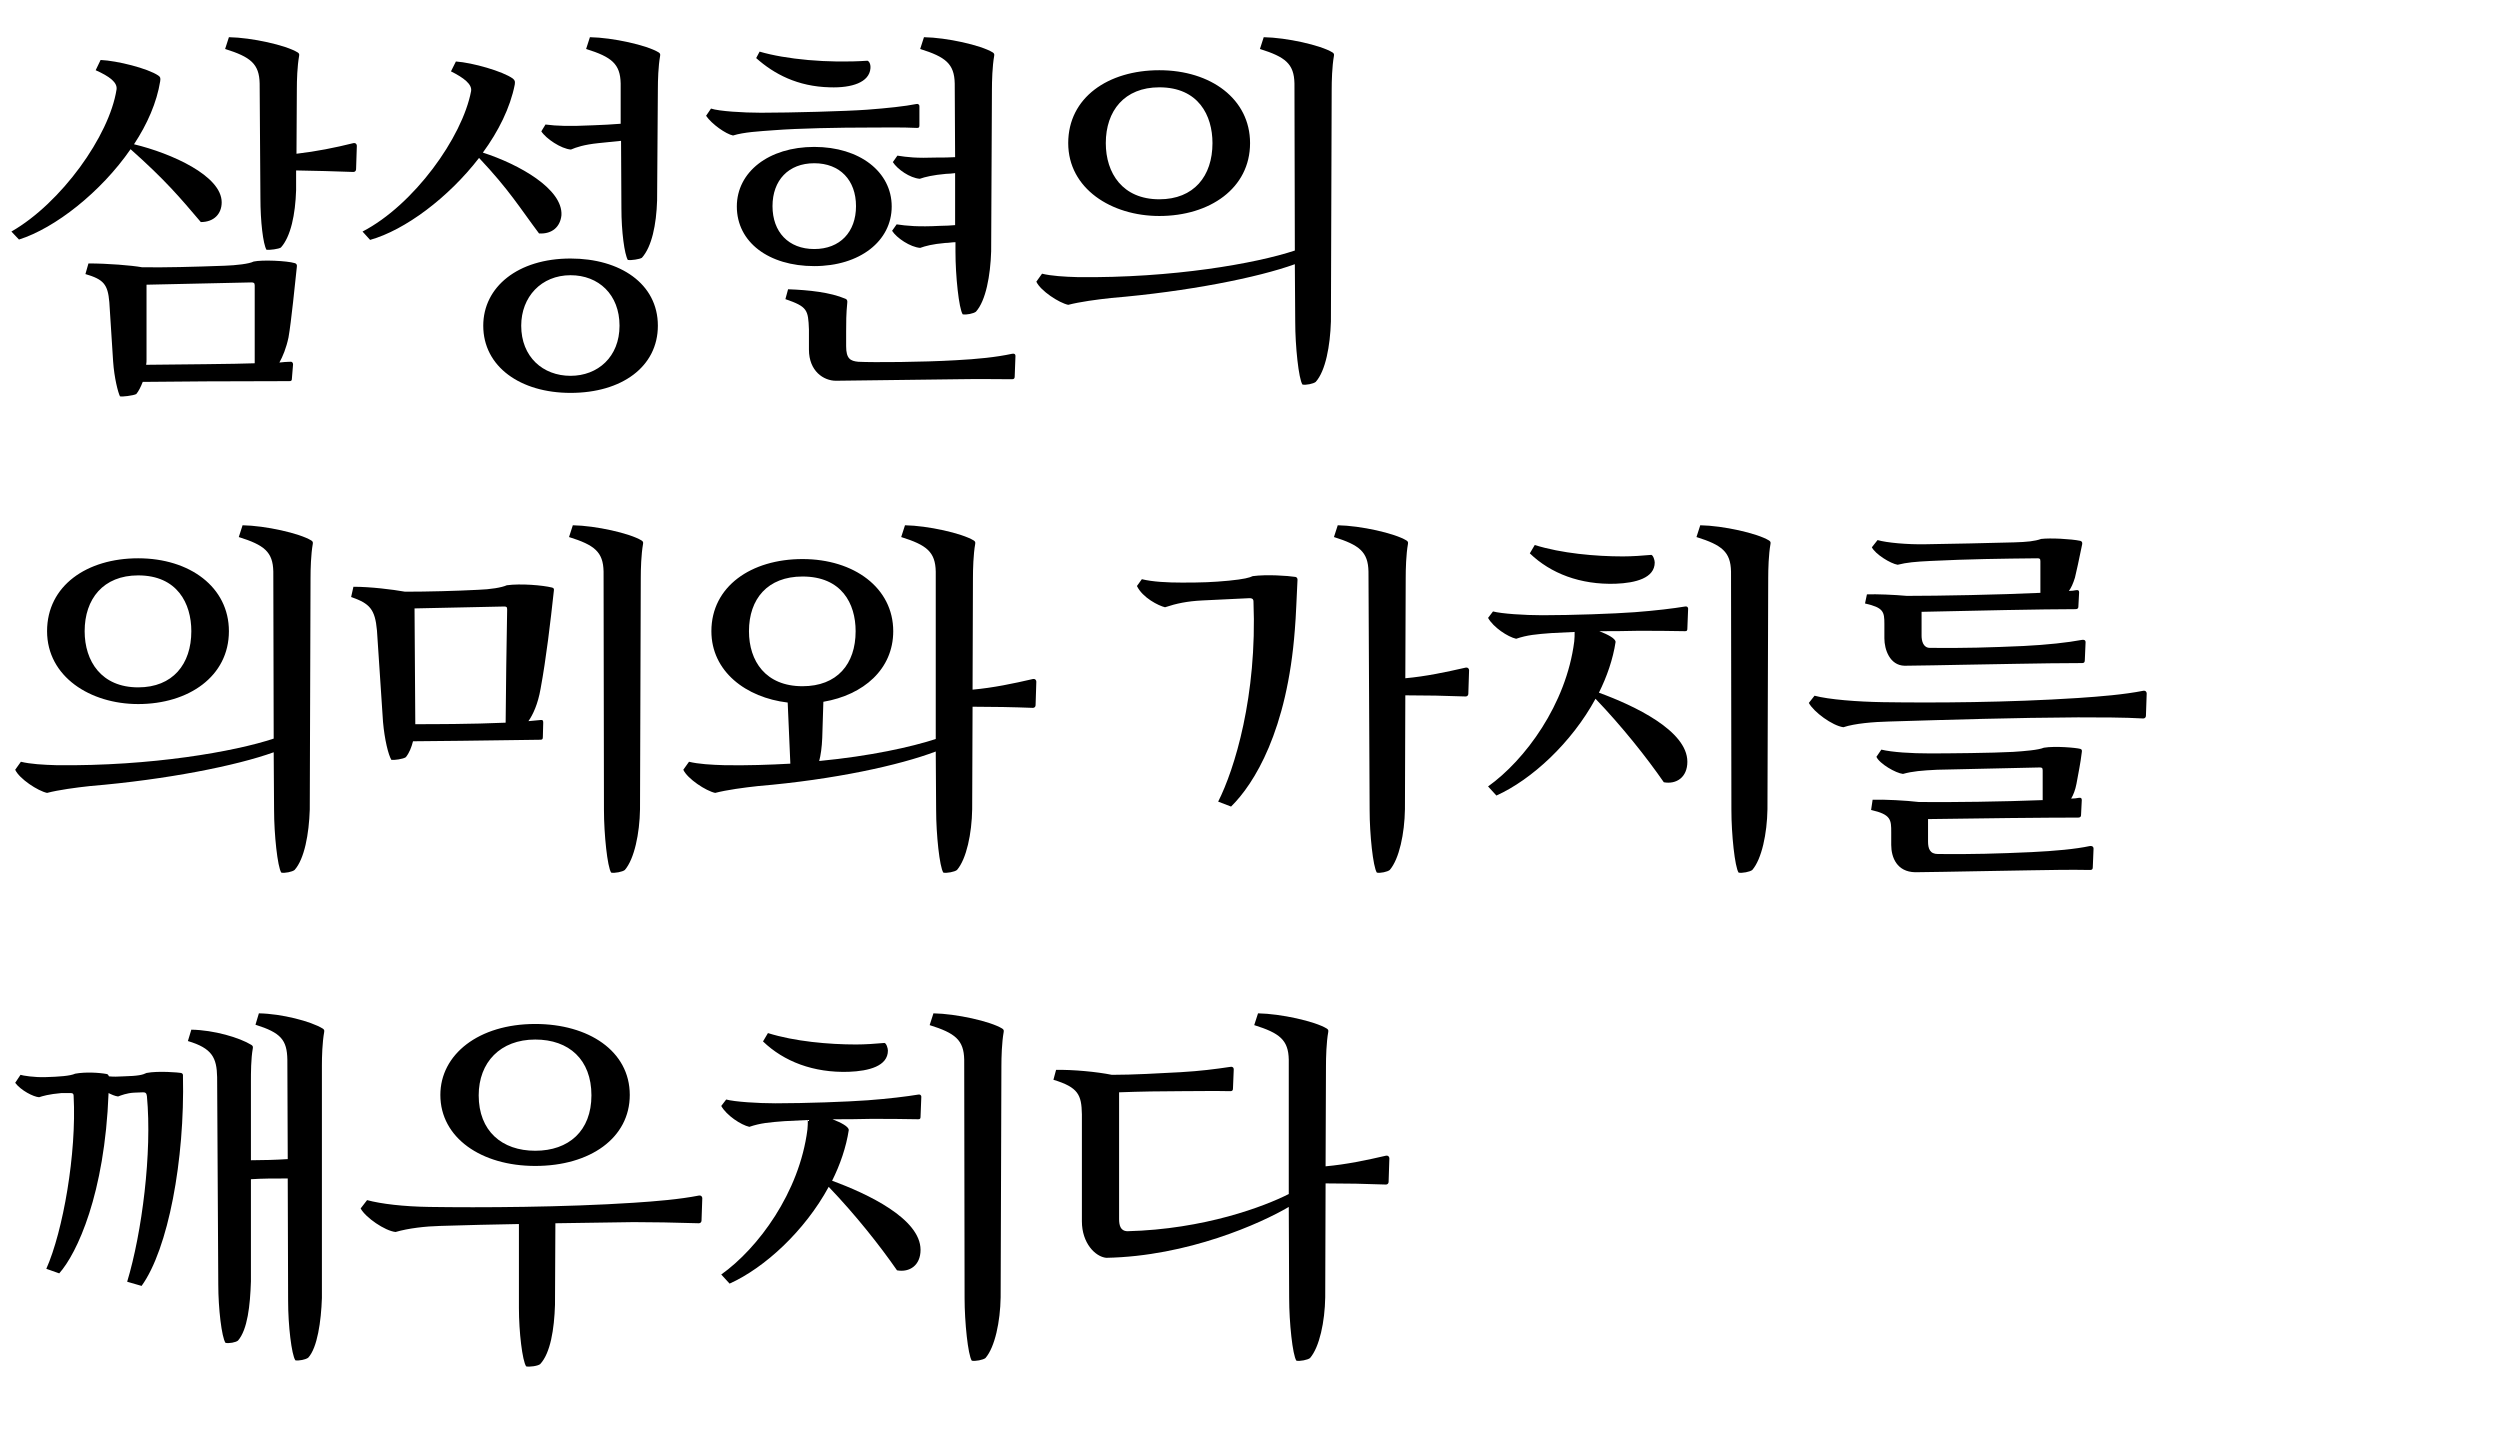 <?xml version="1.0" encoding="UTF-8"?>
<svg xmlns="http://www.w3.org/2000/svg" xmlns:xlink="http://www.w3.org/1999/xlink" width="461pt" height="267pt" viewBox="0 0 461 267" version="1.1">
<defs>
<g>
<symbol overflow="visible" id="glyph0-0">
<path style="stroke:none;" d="M 20.859 3.641 C 21.07 6.719 21.77 9.379 22.121 10.078 C 22.398 10.219 24.641 9.941 25.129 9.66 C 25.551 9.172 25.969 8.328 26.32 7.422 C 31.57 7.352 42.84 7.281 53.34 7.281 C 53.691 7.281 53.828 7.211 53.828 6.789 L 54.039 4.199 C 54.039 3.852 53.828 3.641 53.41 3.711 C 52.852 3.711 52.219 3.781 51.52 3.852 C 52.148 2.73 52.781 1.191 53.199 -0.77 C 53.691 -3.5 54.461 -11.199 54.738 -13.789 C 54.809 -14.141 54.672 -14.422 54.32 -14.488 C 52.922 -14.91 48.371 -15.121 46.762 -14.77 C 45.988 -14.352 43.539 -14.07 41.441 -14 C 35.699 -13.789 30.309 -13.648 26.18 -13.719 C 24.219 -14.07 19.809 -14.422 16.309 -14.422 L 15.75 -12.461 C 19.109 -11.48 19.879 -10.57 20.16 -7.281 Z M 3.5 -18.828 C 10.148 -20.93 18.621 -27.578 24.078 -35.488 C 30.449 -29.82 33.109 -26.672 37.031 -22.051 C 39.48 -22.051 40.879 -23.59 40.879 -25.691 C 40.879 -30.59 31.641 -34.719 24.711 -36.398 C 27.16 -40.109 28.91 -44.102 29.539 -48.02 C 29.609 -48.578 29.609 -48.789 29.191 -49.07 C 27.23 -50.398 21.629 -51.801 18.551 -51.941 L 17.641 -50.051 C 20.16 -48.93 21.699 -47.809 21.488 -46.48 C 20.16 -37.941 11.27 -25.551 2.102 -20.301 Z M 48.02 -26.461 C 48.02 -22.191 48.512 -17.988 49.141 -16.941 C 49.77 -16.871 51.379 -17.078 51.801 -17.359 C 53.621 -19.391 54.461 -23.449 54.602 -27.93 L 54.602 -31.57 C 58.102 -31.5 61.738 -31.43 65.172 -31.289 C 65.449 -31.289 65.66 -31.5 65.66 -31.781 L 65.801 -36.121 C 65.801 -36.398 65.59 -36.68 65.172 -36.609 C 61.809 -35.77 58.309 -35.07 54.672 -34.648 L 54.738 -46.551 C 54.738 -48.16 54.809 -50.75 55.16 -52.711 C 55.23 -53.059 55.09 -53.199 54.879 -53.34 C 52.711 -54.672 46.41 -56.07 42.211 -56.141 L 41.512 -53.969 C 46.199 -52.5 47.809 -51.238 47.879 -47.602 Z M 46.34 -10.922 C 46.762 -10.922 46.969 -10.852 46.969 -10.359 L 46.969 3.988 C 43.68 4.129 32.828 4.199 26.949 4.27 C 27.02 3.922 27.02 3.57 27.02 3.289 L 27.02 -10.5 Z M 46.34 -10.922 "/>
</symbol>
<symbol overflow="visible" id="glyph0-1">
<path style="stroke:none;" d="M 56.211 -2.941 C 56.211 -10.711 49.211 -15.328 40.109 -15.328 C 30.379 -15.328 24.012 -10.078 24.012 -2.941 C 24.012 4.621 30.871 9.449 40.109 9.449 C 49.559 9.449 56.211 4.621 56.211 -2.941 Z M 49.488 -24.57 C 49.488 -20.301 50.051 -16.102 50.68 -15.051 C 51.309 -14.98 52.852 -15.191 53.27 -15.469 C 55.09 -17.5 55.93 -21.559 56.07 -26.039 L 56.211 -46.551 C 56.211 -48.16 56.281 -50.75 56.629 -52.711 C 56.699 -53.059 56.559 -53.199 56.352 -53.34 C 54.18 -54.672 47.879 -56.07 43.68 -56.141 L 42.98 -53.969 C 47.672 -52.5 49.281 -51.238 49.352 -47.602 L 49.352 -40.18 C 47.602 -40.039 46.199 -39.969 44.309 -39.898 C 39.828 -39.691 37.59 -39.762 35.488 -40.039 L 34.719 -38.781 C 35.559 -37.449 38.359 -35.559 40.18 -35.422 C 41.16 -35.84 42.559 -36.328 45.289 -36.609 L 49.422 -37.031 Z M 3.148 -18.762 C 9.59 -20.578 17.57 -26.531 23.238 -33.879 C 28.84 -27.93 30.73 -24.711 34.301 -19.949 C 36.75 -19.809 38.219 -21.211 38.43 -23.309 C 38.711 -28.141 30.66 -32.691 23.941 -34.859 C 26.809 -38.781 28.98 -43.121 29.82 -47.391 C 29.891 -47.949 29.891 -48.16 29.469 -48.512 C 27.648 -49.84 22.051 -51.449 18.969 -51.66 L 18.059 -49.84 C 20.441 -48.648 21.98 -47.461 21.77 -46.199 C 20.16 -37.66 11.199 -25.199 1.75 -20.301 Z M 31.012 -2.941 C 31.012 -8.262 34.719 -12.25 40.109 -12.25 C 45.289 -12.25 49.141 -8.68 49.141 -2.941 C 49.141 2.801 45.148 6.301 40.109 6.301 C 35 6.301 31.012 2.801 31.012 -2.941 Z M 31.012 -2.941 "/>
</symbol>
<symbol overflow="visible" id="glyph1-0">
<path style="stroke:none;" d="M 9.172 -24.922 C 9.172 -18.34 15.051 -13.93 23.449 -13.93 C 31.852 -13.93 37.73 -18.551 37.73 -24.922 C 37.73 -31.289 31.852 -35.91 23.449 -35.91 C 15.051 -35.91 9.172 -31.289 9.172 -24.922 Z M 49.488 -16.59 C 49.488 -12.109 50.121 -6.09 50.82 -5.039 C 51.449 -4.898 52.852 -5.18 53.27 -5.531 C 55.09 -7.559 55.93 -12.18 56.07 -16.66 L 56.211 -46.41 C 56.211 -48.02 56.281 -50.75 56.629 -52.711 C 56.699 -53.059 56.559 -53.199 56.352 -53.34 C 54.18 -54.672 47.879 -56.07 43.68 -56.141 L 42.98 -53.969 C 47.672 -52.5 49.281 -51.238 49.352 -47.602 L 49.422 -34.02 C 48.301 -33.949 47.25 -33.949 46.129 -33.949 C 42.141 -33.809 40.602 -34.02 38.781 -34.301 L 37.941 -33.109 C 38.781 -31.781 41.09 -30.172 42.91 -30.031 C 43.891 -30.379 45.359 -30.73 47.738 -30.941 C 48.301 -30.941 48.859 -31.012 49.422 -31.078 L 49.422 -21.488 C 48.578 -21.422 47.672 -21.352 46.621 -21.352 C 42.629 -21.141 40.461 -21.352 38.641 -21.629 L 37.801 -20.441 C 38.641 -19.109 41.16 -17.43 42.98 -17.289 C 43.961 -17.641 45.219 -17.988 47.602 -18.199 C 48.23 -18.199 48.859 -18.34 49.488 -18.34 Z M 49.488 3.43 C 43.469 3.781 34.371 3.852 31.57 3.711 C 30.102 3.57 29.328 3.148 29.328 0.84 L 29.328 -1.891 C 29.328 -3.5 29.328 -5.109 29.539 -7.211 C 29.609 -7.629 29.398 -7.84 29.191 -7.91 C 26.391 -9.102 22.469 -9.52 18.621 -9.66 L 18.129 -7.84 C 22.191 -6.441 22.328 -5.879 22.469 -2.238 L 22.469 1.469 C 22.469 5.461 25.199 7.211 27.441 7.211 L 50.051 6.93 C 54.109 6.859 57.191 6.93 59.922 6.93 C 60.27 6.93 60.41 6.789 60.41 6.441 L 60.551 2.66 C 60.551 2.238 60.27 2.172 59.922 2.238 C 56.98 2.871 53.551 3.219 49.488 3.43 Z M 15.75 -24.988 C 15.75 -29.75 18.691 -32.898 23.449 -32.898 C 28.211 -32.898 31.148 -29.75 31.148 -24.988 C 31.148 -20.23 28.211 -17.078 23.449 -17.078 C 18.691 -17.078 15.75 -20.23 15.75 -24.988 Z M 33.18 -42.77 C 29.328 -42.488 19.18 -42.211 13.648 -42.211 C 10.289 -42.211 5.879 -42.488 4.41 -42.98 L 3.5 -41.648 C 4.551 -40.109 7.141 -38.289 8.469 -38.012 C 10.5 -38.641 13.23 -38.781 16.031 -38.988 C 20.512 -39.34 27.859 -39.48 33.809 -39.48 C 36.609 -39.48 39.48 -39.551 42.422 -39.41 C 42.77 -39.41 42.84 -39.551 42.84 -39.898 L 42.84 -43.398 C 42.84 -43.75 42.559 -43.891 42.281 -43.82 C 40.18 -43.398 36.891 -43.051 33.18 -42.77 Z M 12.738 -52.289 C 16.031 -49.352 20.371 -47.039 26.32 -46.898 C 30.379 -46.762 33.602 -47.809 33.809 -50.398 C 33.879 -51.238 33.531 -51.73 33.25 -51.801 C 25.898 -51.309 18.129 -52.078 13.371 -53.48 Z M 12.738 -52.289 "/>
</symbol>
<symbol overflow="visible" id="glyph2-0">
<path style="stroke:none;" d="M 25.48 -50.051 C 16.031 -50.051 8.68 -45.012 8.68 -36.609 C 8.68 -28.211 16.66 -23.172 25.48 -23.172 C 34.789 -23.172 42.211 -28.281 42.211 -36.609 C 42.211 -44.73 35 -50.051 25.48 -50.051 Z M 50.539 -3.641 C 50.539 0.84 51.172 6.859 51.871 7.91 C 52.5 8.051 53.898 7.77 54.32 7.422 C 56.141 5.391 56.98 0.77 57.121 -3.711 L 57.262 -46.41 C 57.262 -48.02 57.328 -50.75 57.68 -52.711 C 57.75 -53.059 57.609 -53.199 57.398 -53.34 C 55.23 -54.672 48.93 -56.07 44.73 -56.141 L 44.031 -53.969 C 48.719 -52.5 50.328 -51.238 50.398 -47.602 L 50.469 -16.801 C 43.328 -14.422 27.93 -11.691 10.43 -11.898 C 7.91 -11.969 5.602 -12.109 3.852 -12.531 L 2.801 -11.059 C 3.57 -9.379 7 -7.141 8.68 -6.789 C 10.852 -7.352 14 -7.77 16.59 -8.051 C 30.801 -9.238 43.68 -11.828 50.469 -14.281 Z M 25.48 -46.898 C 32.691 -46.898 35.281 -41.719 35.281 -36.609 C 35.281 -30.52 31.852 -26.25 25.48 -26.25 C 18.691 -26.25 15.609 -31.078 15.609 -36.609 C 15.609 -42.559 19.039 -46.898 25.48 -46.898 Z M 25.48 -46.898 "/>
</symbol>
<symbol overflow="visible" id="glyph2-1">
<path style="stroke:none;" d="M 51.73 -41.09 C 51.73 -49.211 44.102 -54.18 34.301 -54.18 C 23.871 -54.18 16.801 -48.578 16.801 -41.09 C 16.801 -33.18 24.359 -28 34.301 -28 C 44.449 -28 51.73 -33.18 51.73 -41.09 Z M 52.43 -17.641 C 56.281 -17.641 59.359 -17.57 64.469 -17.43 C 64.75 -17.43 64.961 -17.641 64.961 -17.922 L 65.102 -22.051 C 65.102 -22.328 64.891 -22.609 64.469 -22.539 C 60.898 -21.84 56.629 -21.488 52.43 -21.211 C 39.621 -20.371 24.078 -20.301 14.77 -20.441 C 10.012 -20.512 5.879 -21 3.289 -21.699 L 2.102 -20.16 C 3.012 -18.48 6.578 -16.031 8.539 -15.82 C 10.922 -16.52 14.07 -16.871 16.801 -16.941 C 21.559 -17.078 26.461 -17.219 31.289 -17.289 L 31.289 -1.82 C 31.289 2.66 31.922 7.91 32.621 8.961 C 33.25 9.102 34.789 8.891 35.211 8.539 C 37.102 6.512 37.801 2.102 37.941 -2.379 L 38.012 -17.43 Z M 23.871 -41.02 C 23.871 -47.109 27.859 -51.309 34.301 -51.309 C 40.531 -51.309 44.66 -47.602 44.66 -41.02 C 44.66 -34.441 40.461 -30.801 34.301 -30.801 C 28.141 -30.801 23.871 -34.441 23.871 -41.02 Z M 23.871 -41.02 "/>
</symbol>
<symbol overflow="visible" id="glyph3-0">
<path style="stroke:none;" d="M 8.328 -19.879 C 8.609 -16.66 9.309 -13.789 9.871 -12.879 C 10.359 -12.809 12.039 -13.02 12.531 -13.371 C 13.16 -14.141 13.578 -15.191 13.859 -16.309 C 17.289 -16.309 26.32 -16.449 37.309 -16.59 C 37.66 -16.59 37.801 -16.66 37.801 -17.078 L 37.871 -19.738 C 37.871 -20.09 37.801 -20.301 37.379 -20.23 L 35.141 -20.02 C 35.98 -21.211 36.891 -23.172 37.379 -25.969 C 38.43 -31.641 39.199 -38.289 39.828 -44.031 C 39.898 -44.379 39.828 -44.59 39.48 -44.66 C 37.801 -45.078 33.738 -45.43 31.148 -45.078 C 30.238 -44.66 28.141 -44.309 25.828 -44.238 C 21.84 -44.031 16.59 -43.891 12.391 -43.891 C 10.012 -44.309 6.02 -44.801 2.871 -44.801 L 2.449 -42.91 C 5.879 -41.719 6.859 -40.672 7.211 -36.75 Z M 49.07 -3.641 C 49.07 0.84 49.699 6.859 50.398 7.91 C 51.031 8.051 52.5 7.77 52.922 7.422 C 54.672 5.391 55.648 0.699 55.719 -3.781 L 55.859 -46.41 C 55.859 -48.02 55.93 -50.75 56.281 -52.711 C 56.352 -53.059 56.211 -53.199 56 -53.34 C 53.828 -54.672 47.531 -56.07 43.328 -56.141 L 42.629 -53.969 C 47.32 -52.5 48.93 -51.238 49 -47.602 Z M 30.66 -41.16 C 31.078 -41.16 31.219 -41.09 31.219 -40.602 C 31.078 -33.18 31.012 -27.02 30.941 -19.738 C 24.641 -19.461 17.57 -19.461 14.281 -19.461 L 14.141 -40.809 Z M 30.66 -41.16 "/>
</symbol>
<symbol overflow="visible" id="glyph3-1">
<path style="stroke:none;" d="M 40.109 -14.352 C 36.328 -14.141 28 -14.07 24.781 -14.07 C 21.352 -14.07 17.852 -14.281 15.82 -14.77 L 14.91 -13.441 C 15.469 -12.18 18.48 -10.43 19.809 -10.289 C 21.559 -10.781 23.309 -10.922 26.109 -11.059 L 45.012 -11.48 C 45.43 -11.48 45.57 -11.41 45.57 -10.922 L 45.57 -5.461 C 38.57 -5.18 28.629 -5.039 22.75 -5.109 C 20.441 -5.391 16.309 -5.602 14.211 -5.531 L 13.93 -3.641 C 17.641 -2.801 17.641 -1.82 17.641 0.488 L 17.641 2.801 C 17.641 5.109 18.691 7.77 22.051 7.84 C 28.84 7.77 37.379 7.559 43.121 7.488 C 47.25 7.422 50.539 7.352 54.32 7.422 C 54.672 7.422 54.809 7.281 54.809 6.93 L 54.949 3.5 C 54.949 3.078 54.602 2.941 54.25 3.012 C 51.66 3.57 47.809 3.922 43.539 4.129 C 37.379 4.41 32.34 4.551 26.25 4.48 C 24.781 4.48 24.43 3.5 24.43 2.172 L 24.43 -1.961 C 33.391 -2.102 46.129 -2.238 52.148 -2.238 C 52.5 -2.238 52.641 -2.449 52.641 -2.66 L 52.781 -5.461 C 52.781 -5.809 52.641 -5.949 52.219 -5.879 C 51.801 -5.809 51.379 -5.738 50.82 -5.738 C 51.238 -6.441 51.59 -7.352 51.801 -8.469 C 52.219 -10.852 52.5 -11.969 52.781 -14.281 C 52.852 -14.629 52.781 -14.84 52.5 -14.91 C 51.73 -15.121 47.879 -15.469 45.781 -15.121 C 44.801 -14.699 42.211 -14.488 40.109 -14.352 Z M 24.781 -33.531 C 23.52 -33.531 23.238 -34.859 23.238 -35.77 L 23.238 -40.18 C 32.48 -40.391 45.711 -40.672 51.66 -40.672 C 52.012 -40.672 52.148 -40.879 52.148 -41.09 L 52.289 -43.75 C 52.289 -44.102 52.148 -44.238 51.73 -44.172 C 51.379 -44.102 50.891 -44.031 50.398 -44.031 C 50.82 -44.59 51.172 -45.359 51.52 -46.48 C 51.801 -47.602 52.219 -49.559 52.852 -52.641 C 52.922 -52.988 52.781 -53.199 52.5 -53.27 C 50.82 -53.621 46.969 -53.828 45.289 -53.621 C 44.102 -53.199 42.699 -53.059 40.32 -52.988 C 35.07 -52.852 29.051 -52.711 24.012 -52.641 C 20.578 -52.57 16.801 -52.922 15.121 -53.41 L 14.07 -52.078 C 14.699 -50.82 17.5 -49.07 18.828 -48.859 C 20.512 -49.281 22.051 -49.422 24.852 -49.559 C 32.059 -49.91 37.801 -49.98 44.59 -50.051 C 45.012 -50.051 45.148 -49.98 45.148 -49.488 L 45.148 -43.68 C 37.52 -43.328 26.531 -43.121 20.512 -43.121 C 18.199 -43.328 14.91 -43.469 13.16 -43.398 L 12.809 -41.719 C 16.238 -40.949 16.379 -40.18 16.379 -37.941 L 16.379 -35.281 C 16.379 -33.25 17.359 -30.309 20.09 -30.238 C 26.879 -30.309 34.859 -30.52 40.672 -30.59 C 44.73 -30.66 49.07 -30.73 52.852 -30.73 C 53.199 -30.73 53.34 -30.871 53.34 -31.289 L 53.48 -34.578 C 53.48 -35 53.129 -35.07 52.781 -35 C 50.191 -34.512 46.34 -34.09 42.07 -33.879 C 35.91 -33.602 30.871 -33.461 24.781 -33.531 Z M 52.078 -20.719 C 55.93 -20.719 60.691 -20.719 64.121 -20.512 C 64.398 -20.512 64.609 -20.719 64.609 -21 L 64.75 -25.129 C 64.75 -25.41 64.539 -25.691 64.121 -25.621 C 60.551 -24.922 56.281 -24.57 52.078 -24.289 C 39.27 -23.449 25.48 -23.379 16.172 -23.52 C 11.41 -23.59 6.09 -24.012 3.5 -24.711 L 2.449 -23.379 C 3.359 -21.699 6.789 -19.18 8.82 -18.898 C 10.922 -19.602 14.422 -19.879 17.148 -19.949 C 28.91 -20.301 40.18 -20.648 52.078 -20.719 Z M 52.078 -20.719 "/>
</symbol>
<symbol overflow="visible" id="glyph4-0">
<path style="stroke:none;" d="M 24.781 -49.91 C 15.328 -49.91 7.98 -44.871 7.98 -36.609 C 7.98 -29.191 14.352 -24.359 22.051 -23.449 L 22.539 -12.18 C 18.691 -11.969 14.629 -11.828 10.43 -11.898 C 7.91 -11.969 5.602 -12.109 3.852 -12.531 L 2.801 -11.059 C 3.57 -9.379 7 -7.141 8.68 -6.789 C 10.852 -7.352 14 -7.77 16.59 -8.051 C 30.66 -9.238 42.699 -11.898 49.352 -14.422 L 49.422 -3.641 C 49.422 0.84 50.051 6.859 50.75 7.91 C 51.379 8.051 52.852 7.77 53.27 7.422 C 55.02 5.391 56 0.699 56.07 -3.781 L 56.141 -22.68 C 59.852 -22.68 63.629 -22.609 67.27 -22.469 C 67.551 -22.469 67.762 -22.68 67.762 -22.961 L 67.898 -27.301 C 67.898 -27.578 67.691 -27.859 67.27 -27.789 C 63.629 -26.949 59.988 -26.18 56.141 -25.828 L 56.211 -46.41 C 56.211 -48.02 56.281 -50.75 56.629 -52.711 C 56.699 -53.059 56.559 -53.199 56.352 -53.34 C 54.18 -54.672 47.879 -56.07 43.68 -56.141 L 42.98 -53.969 C 47.672 -52.5 49.281 -51.238 49.352 -47.602 L 49.352 -16.73 C 44.871 -15.262 37.309 -13.578 27.859 -12.672 C 28.141 -13.719 28.352 -15.191 28.422 -16.941 L 28.629 -23.59 C 36.051 -24.852 41.512 -29.609 41.512 -36.609 C 41.512 -44.59 34.301 -49.91 24.781 -49.91 Z M 24.781 -46.691 C 31.988 -46.691 34.578 -41.719 34.578 -36.609 C 34.578 -30.52 31.148 -26.461 24.781 -26.461 C 17.988 -26.461 14.91 -31.078 14.91 -36.609 C 14.91 -42.559 18.34 -46.691 24.781 -46.691 Z M 24.781 -46.691 "/>
</symbol>
<symbol overflow="visible" id="glyph5-0">
<path style="stroke:none;" d="M 45.359 -3.641 C 45.359 0.84 45.988 6.859 46.691 7.91 C 47.32 8.051 48.648 7.77 49.07 7.422 C 50.82 5.391 51.801 0.699 51.871 -3.781 L 51.941 -24.781 C 55.648 -24.781 59.43 -24.711 63.07 -24.57 C 63.352 -24.57 63.559 -24.781 63.559 -25.059 L 63.699 -29.398 C 63.699 -29.68 63.488 -29.961 63.07 -29.891 C 59.359 -29.051 55.789 -28.281 51.941 -27.93 L 52.012 -46.41 C 52.012 -48.02 52.078 -50.75 52.43 -52.711 C 52.5 -53.059 52.359 -53.199 52.148 -53.34 C 49.98 -54.672 43.68 -56.07 39.48 -56.141 L 38.781 -53.969 C 43.469 -52.5 45.078 -51.238 45.148 -47.602 Z M 23.238 -42.699 C 23.66 -42.699 23.941 -42.559 23.941 -42.07 C 24.641 -24.641 20.441 -11.129 17.43 -5.18 L 19.809 -4.27 C 24.078 -8.469 30.172 -18.27 31.57 -36.891 C 31.781 -39.27 31.922 -43.469 32.059 -46.059 C 32.059 -46.199 32.059 -46.551 31.641 -46.621 C 30.309 -46.828 26.391 -47.109 23.801 -46.762 C 23.238 -46.48 22.191 -46.199 19.391 -45.922 C 16.379 -45.641 14.488 -45.57 10.781 -45.57 C 8.051 -45.57 5.32 -45.711 3.359 -46.199 L 2.449 -44.941 C 3.5 -42.77 6.441 -41.301 7.629 -41.02 C 9.73 -41.719 11.691 -42.141 14.559 -42.281 Z M 23.238 -42.699 "/>
</symbol>
<symbol overflow="visible" id="glyph5-1">
<path style="stroke:none;" d="M 40.25 -6.16 C 40.25 -1.68 40.879 3.57 41.578 4.621 C 42.211 4.762 43.469 4.551 43.891 4.199 C 45.641 2.172 46.129 -2.238 46.27 -6.719 L 46.27 -25.551 C 48.371 -25.691 50.398 -25.691 53.059 -25.691 L 53.129 -3.078 C 53.129 1.398 53.762 6.789 54.461 7.84 C 55.02 7.98 56.422 7.699 56.84 7.352 C 58.52 5.531 59.219 0.629 59.359 -3.641 L 59.359 -46.551 C 59.359 -48.16 59.43 -50.75 59.781 -52.711 C 59.852 -53.059 59.711 -53.199 59.5 -53.34 C 57.328 -54.672 51.941 -56.07 47.738 -56.141 L 47.109 -54.039 C 51.801 -52.57 52.922 -51.238 52.988 -47.602 L 53.059 -29.262 C 50.961 -29.121 48.301 -29.051 46.27 -29.051 L 46.27 -43.539 C 46.27 -45.148 46.27 -47.738 46.621 -49.699 C 46.691 -50.051 46.551 -50.191 46.34 -50.328 C 44.172 -51.66 39.48 -53.059 35.281 -53.129 L 34.648 -51.031 C 39.129 -49.699 39.969 -47.949 40.039 -44.379 Z M 26.109 -5.879 C 31.012 -12.672 34.09 -29.121 33.738 -44.59 C 33.738 -44.73 33.809 -45.012 33.391 -45.148 C 33.109 -45.219 29.191 -45.57 27.02 -45.148 C 26.32 -44.801 25.551 -44.59 22.75 -44.52 C 21.77 -44.449 20.859 -44.449 20.09 -44.52 C 20.02 -44.66 19.949 -44.871 19.738 -44.941 C 18.27 -45.219 15.75 -45.359 13.859 -45.012 C 12.949 -44.59 10.852 -44.449 8.398 -44.379 C 6.301 -44.309 4.199 -44.66 3.781 -44.801 L 2.801 -43.328 C 3.852 -41.93 6.16 -40.738 7.211 -40.672 C 7.84 -40.879 8.961 -41.23 11.34 -41.441 L 12.879 -41.441 C 13.301 -41.441 13.578 -41.441 13.578 -40.879 C 14.141 -30.309 11.621 -15.961 8.539 -9.031 L 10.922 -8.191 C 14.211 -11.898 19.32 -22.82 20.02 -41.441 C 20.578 -41.16 21.211 -40.879 21.77 -40.809 C 22.328 -41.02 23.379 -41.441 24.711 -41.512 L 26.391 -41.578 C 26.809 -41.578 27.02 -41.441 27.09 -40.879 C 28.07 -30.449 26.18 -15.68 23.449 -6.648 Z M 26.109 -5.879 "/>
</symbol>
<symbol overflow="visible" id="glyph6-0">
<path style="stroke:none;" d="M 49.07 -3.641 C 49.07 0.84 49.699 6.859 50.398 7.91 C 51.031 8.051 52.5 7.77 52.922 7.422 C 54.672 5.391 55.648 0.699 55.719 -3.781 L 55.859 -46.41 C 55.859 -48.02 55.93 -50.75 56.281 -52.711 C 56.352 -53.059 56.211 -53.199 56 -53.34 C 53.828 -54.672 47.531 -56.07 43.328 -56.141 L 42.629 -53.969 C 47.32 -52.5 48.93 -51.238 49 -47.602 Z M 31.219 -40.109 C 27.441 -39.828 19.738 -39.551 14.211 -39.551 C 10.852 -39.551 6.719 -39.828 5.109 -40.25 L 4.199 -39.059 C 5.18 -37.309 7.84 -35.559 9.379 -35.211 C 11.41 -35.91 13.09 -36.051 15.891 -36.262 L 20.16 -36.469 C 20.16 -35.91 20.16 -35.352 20.09 -34.719 C 18.621 -23.102 10.988 -12.809 4.199 -7.98 L 5.738 -6.301 C 12.25 -9.238 19.602 -16.031 24.012 -24.148 C 28.91 -19.039 33.461 -13.301 36.609 -8.75 C 38.922 -8.328 40.949 -9.66 40.949 -12.531 C 40.949 -18.27 31.148 -22.891 24.641 -25.27 C 26.109 -28.211 27.23 -31.43 27.719 -34.648 C 27.648 -35.281 26.32 -35.98 24.711 -36.609 C 26.949 -36.609 29.328 -36.609 31.781 -36.68 C 34.578 -36.68 37.52 -36.68 40.531 -36.609 C 40.879 -36.609 40.949 -36.75 40.949 -37.102 L 41.09 -40.738 C 41.09 -41.09 40.809 -41.23 40.531 -41.16 C 38.43 -40.809 35 -40.391 31.219 -40.109 Z M 11.898 -50.961 C 15.75 -47.25 21.211 -45.148 27.719 -45.359 C 31.43 -45.5 34.93 -46.41 34.93 -49.281 C 34.93 -49.699 34.648 -50.609 34.301 -50.68 C 32.762 -50.539 30.73 -50.398 29.051 -50.398 C 24.012 -50.398 17.711 -50.961 12.809 -52.5 Z M 11.898 -50.961 "/>
</symbol>
<symbol overflow="visible" id="glyph7-0">
<path style="stroke:none;" d="M 48.02 -3.641 C 48.02 0.84 48.648 6.859 49.352 7.91 C 49.98 8.051 51.449 7.77 51.871 7.422 C 53.621 5.391 54.602 0.699 54.672 -3.781 L 54.738 -24.781 C 58.449 -24.781 62.23 -24.711 65.871 -24.57 C 66.148 -24.57 66.359 -24.781 66.359 -25.059 L 66.5 -29.398 C 66.5 -29.68 66.289 -29.961 65.871 -29.891 C 62.23 -29.051 58.59 -28.281 54.738 -27.93 L 54.809 -46.41 C 54.809 -48.02 54.879 -50.75 55.23 -52.711 C 55.301 -53.059 55.16 -53.199 54.949 -53.34 C 52.781 -54.672 46.48 -56.07 42.281 -56.141 L 41.578 -53.969 C 46.27 -52.5 47.879 -51.238 47.949 -47.602 L 47.949 -22.82 C 43.539 -20.578 32.41 -16.309 18.129 -15.961 C 16.941 -16.031 16.66 -17.012 16.66 -18.199 L 16.66 -41.578 C 20.371 -41.719 24.711 -41.789 28.211 -41.789 C 32.129 -41.789 33.531 -41.859 37.172 -41.789 C 37.52 -41.789 37.66 -41.93 37.66 -42.281 L 37.801 -45.781 C 37.801 -46.199 37.52 -46.34 37.172 -46.27 C 34.371 -45.852 31.641 -45.5 28 -45.289 C 24.078 -45.078 19.25 -44.801 15.328 -44.801 C 12.602 -45.359 8.121 -45.781 5.039 -45.711 L 4.551 -43.891 C 9.172 -42.488 9.73 -41.09 9.801 -37.52 L 9.801 -17.781 C 9.801 -13.789 12.25 -11.27 14.281 -11.059 C 29.328 -11.34 42.84 -17.43 47.949 -20.441 Z M 48.02 -3.641 "/>
</symbol>
</g>
</defs>
<g id="surface1">
<g style="fill:rgb(0%,0%,0%);fill-opacity:1;">
  <use xlink:href="#glyph0-0" x="0" y="63"/>
</g>
<g style="fill:rgb(0%,0%,0%);fill-opacity:1;">
  <use xlink:href="#glyph0-1" x="65.1" y="63"/>
</g>
<g style="fill:rgb(0%,0%,0%);fill-opacity:1;">
  <use xlink:href="#glyph1-0" x="126.7" y="63"/>
</g>
<g style="fill:rgb(0%,0%,0%);fill-opacity:1;">
  <use xlink:href="#glyph2-0" x="188.3" y="63"/>
</g>
<g style="fill:rgb(0%,0%,0%);fill-opacity:1;">
  <use xlink:href="#glyph2-0" x="0" y="153"/>
</g>
<g style="fill:rgb(0%,0%,0%);fill-opacity:1;">
  <use xlink:href="#glyph3-0" x="62.3" y="153"/>
</g>
<g style="fill:rgb(0%,0%,0%);fill-opacity:1;">
  <use xlink:href="#glyph4-0" x="123.2" y="153"/>
</g>
<g style="fill:rgb(0%,0%,0%);fill-opacity:1;">
  <use xlink:href="#glyph5-0" x="207.2" y="153"/>
</g>
<g style="fill:rgb(0%,0%,0%);fill-opacity:1;">
  <use xlink:href="#glyph6-0" x="270.2" y="153"/>
</g>
<g style="fill:rgb(0%,0%,0%);fill-opacity:1;">
  <use xlink:href="#glyph3-1" x="331.1" y="153"/>
</g>
<g style="fill:rgb(0%,0%,0%);fill-opacity:1;">
  <use xlink:href="#glyph5-1" x="0" y="243"/>
</g>
<g style="fill:rgb(0%,0%,0%);fill-opacity:1;">
  <use xlink:href="#glyph2-1" x="64.4" y="243"/>
</g>
<g style="fill:rgb(0%,0%,0%);fill-opacity:1;">
  <use xlink:href="#glyph6-0" x="128.8" y="243"/>
</g>
<g style="fill:rgb(0%,0%,0%);fill-opacity:1;">
  <use xlink:href="#glyph7-0" x="189.7" y="243"/>
</g>
</g>
</svg>
